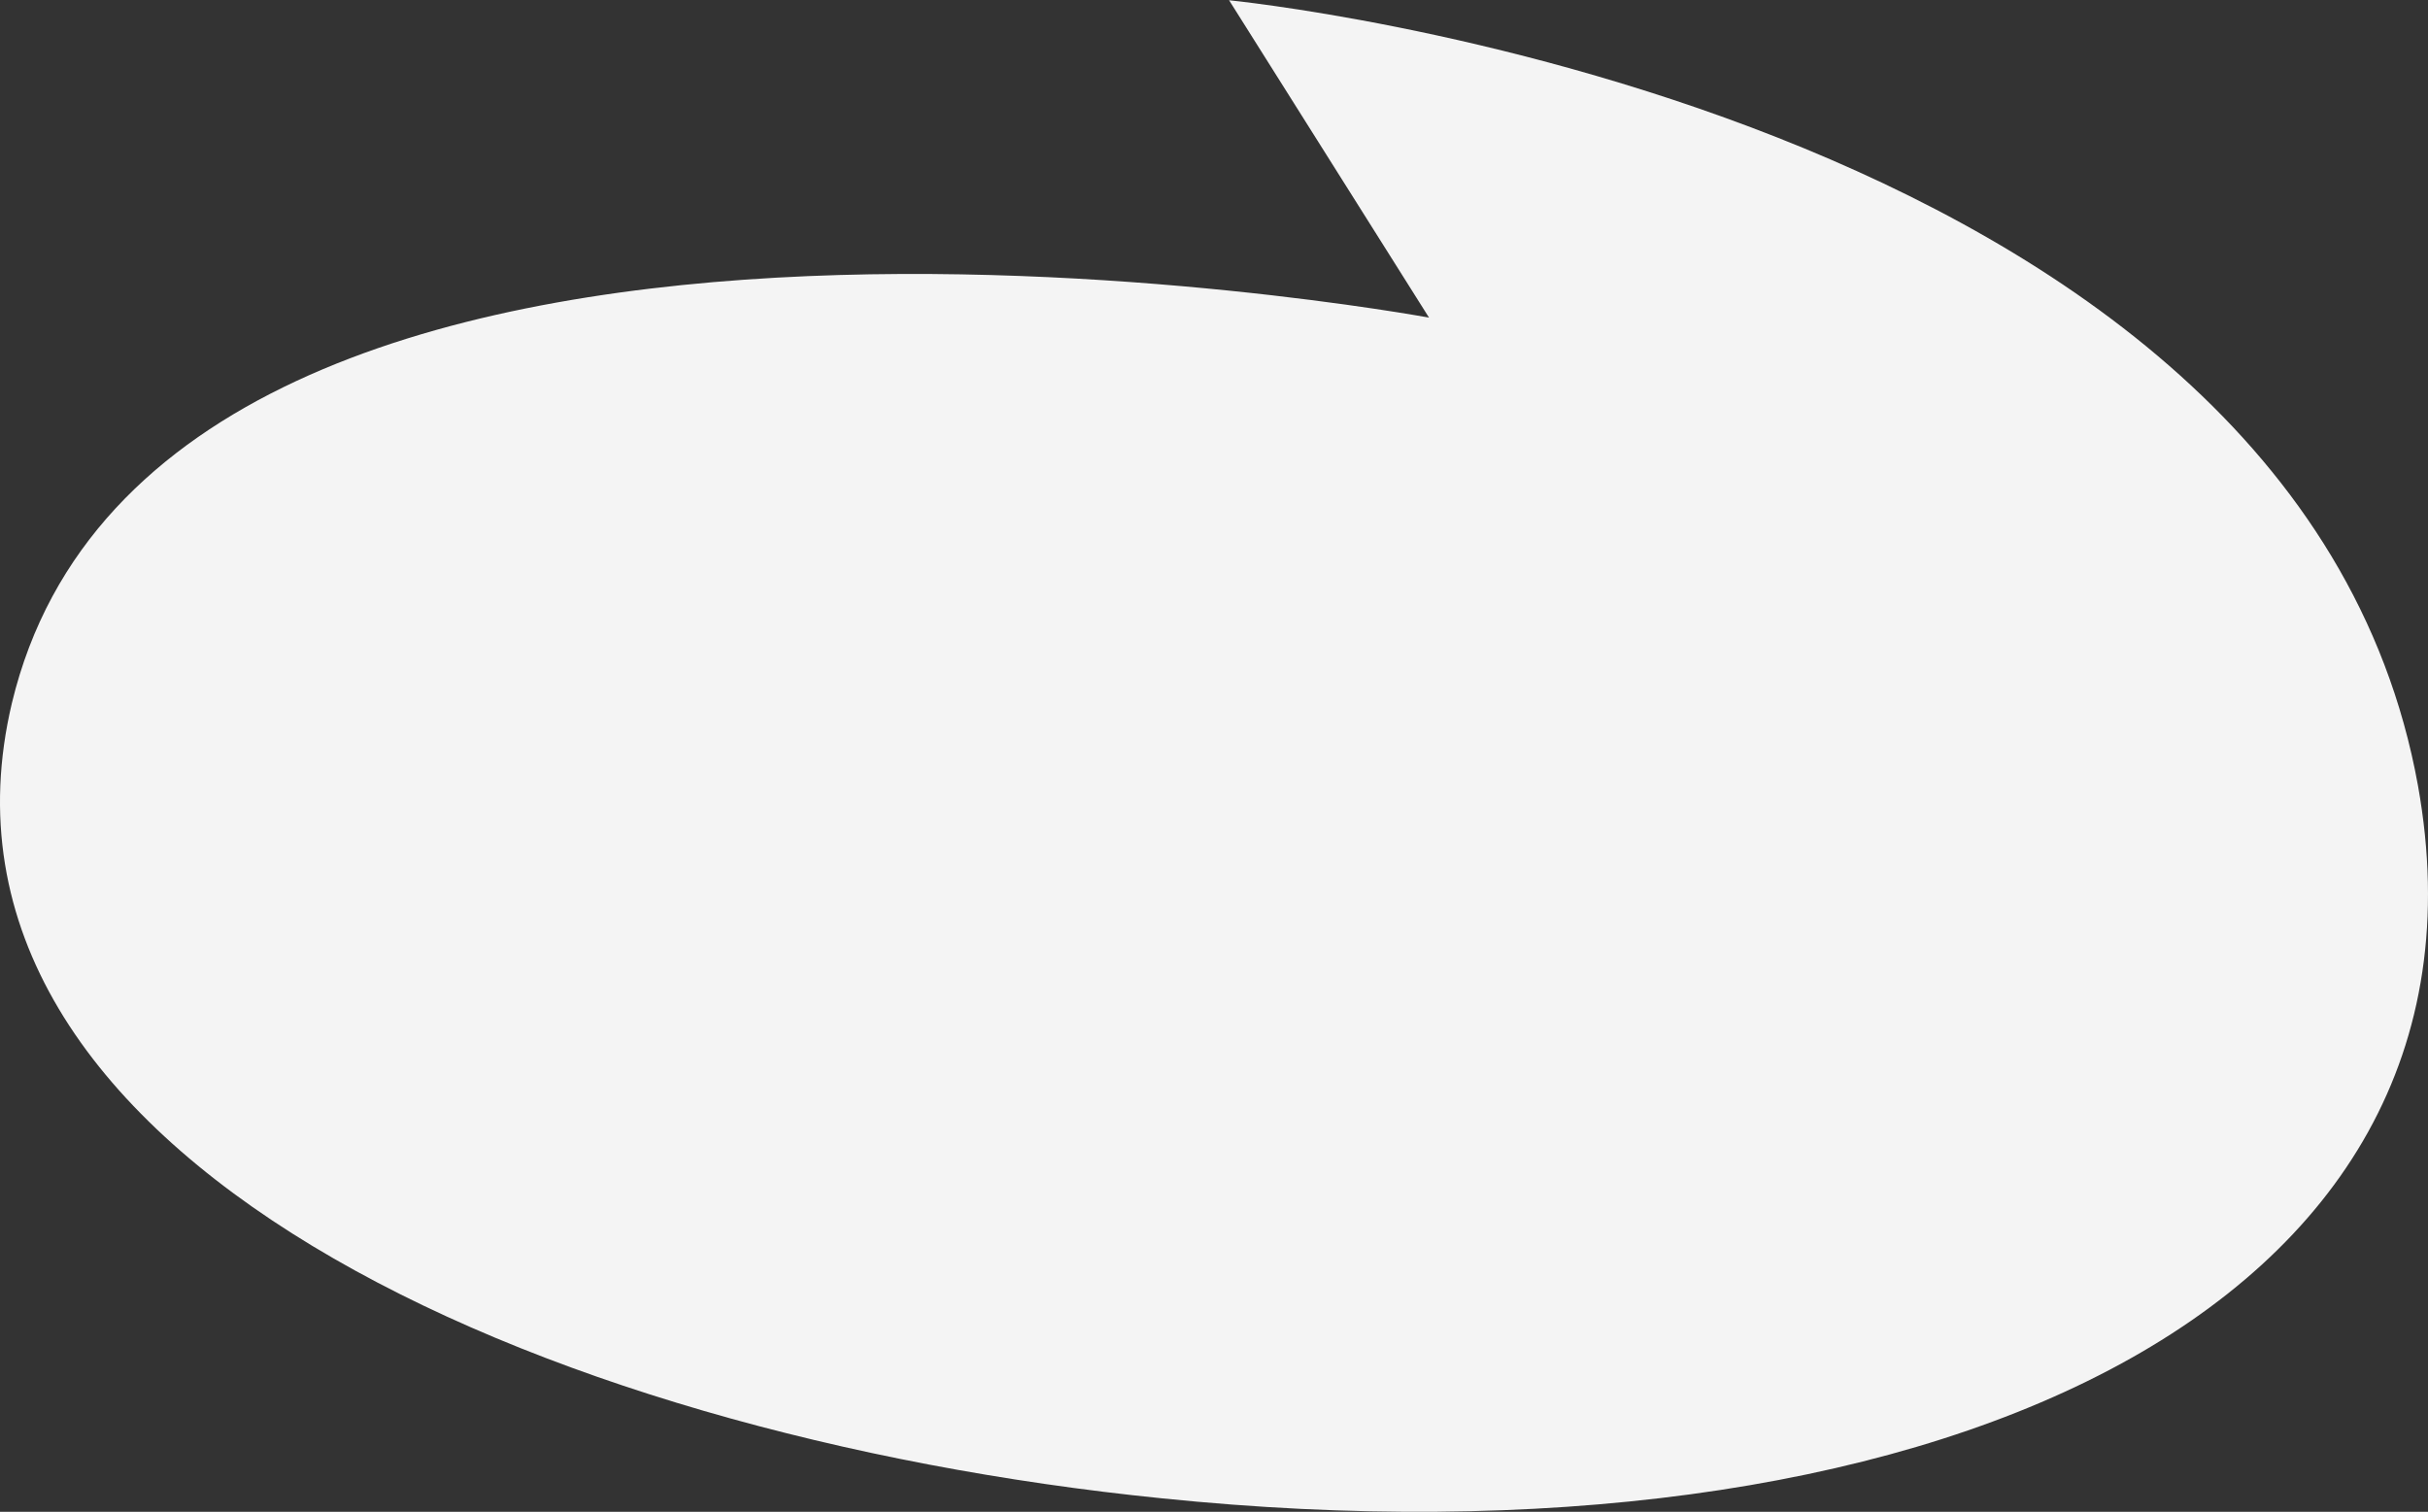 <svg xmlns="http://www.w3.org/2000/svg" width="493" height="307" viewBox="0 0 493 307" fill="none">
    <rect x="0" y="0" width="493" height="307" fill="#333333" stroke="none"/>
    <path d="M249.531 0L290.16 64.5C290.16 64.5 32.686 16.768 2.417 142.767C-19.306 234.325 109.169 291.441 235.829 304.255C389.369 320.023 510.3 267.337 490.964 159.535C465.947 21.198 249.531 0.048 249.531 0.048V0Z" fill="#F4F4F4"/>
</svg>